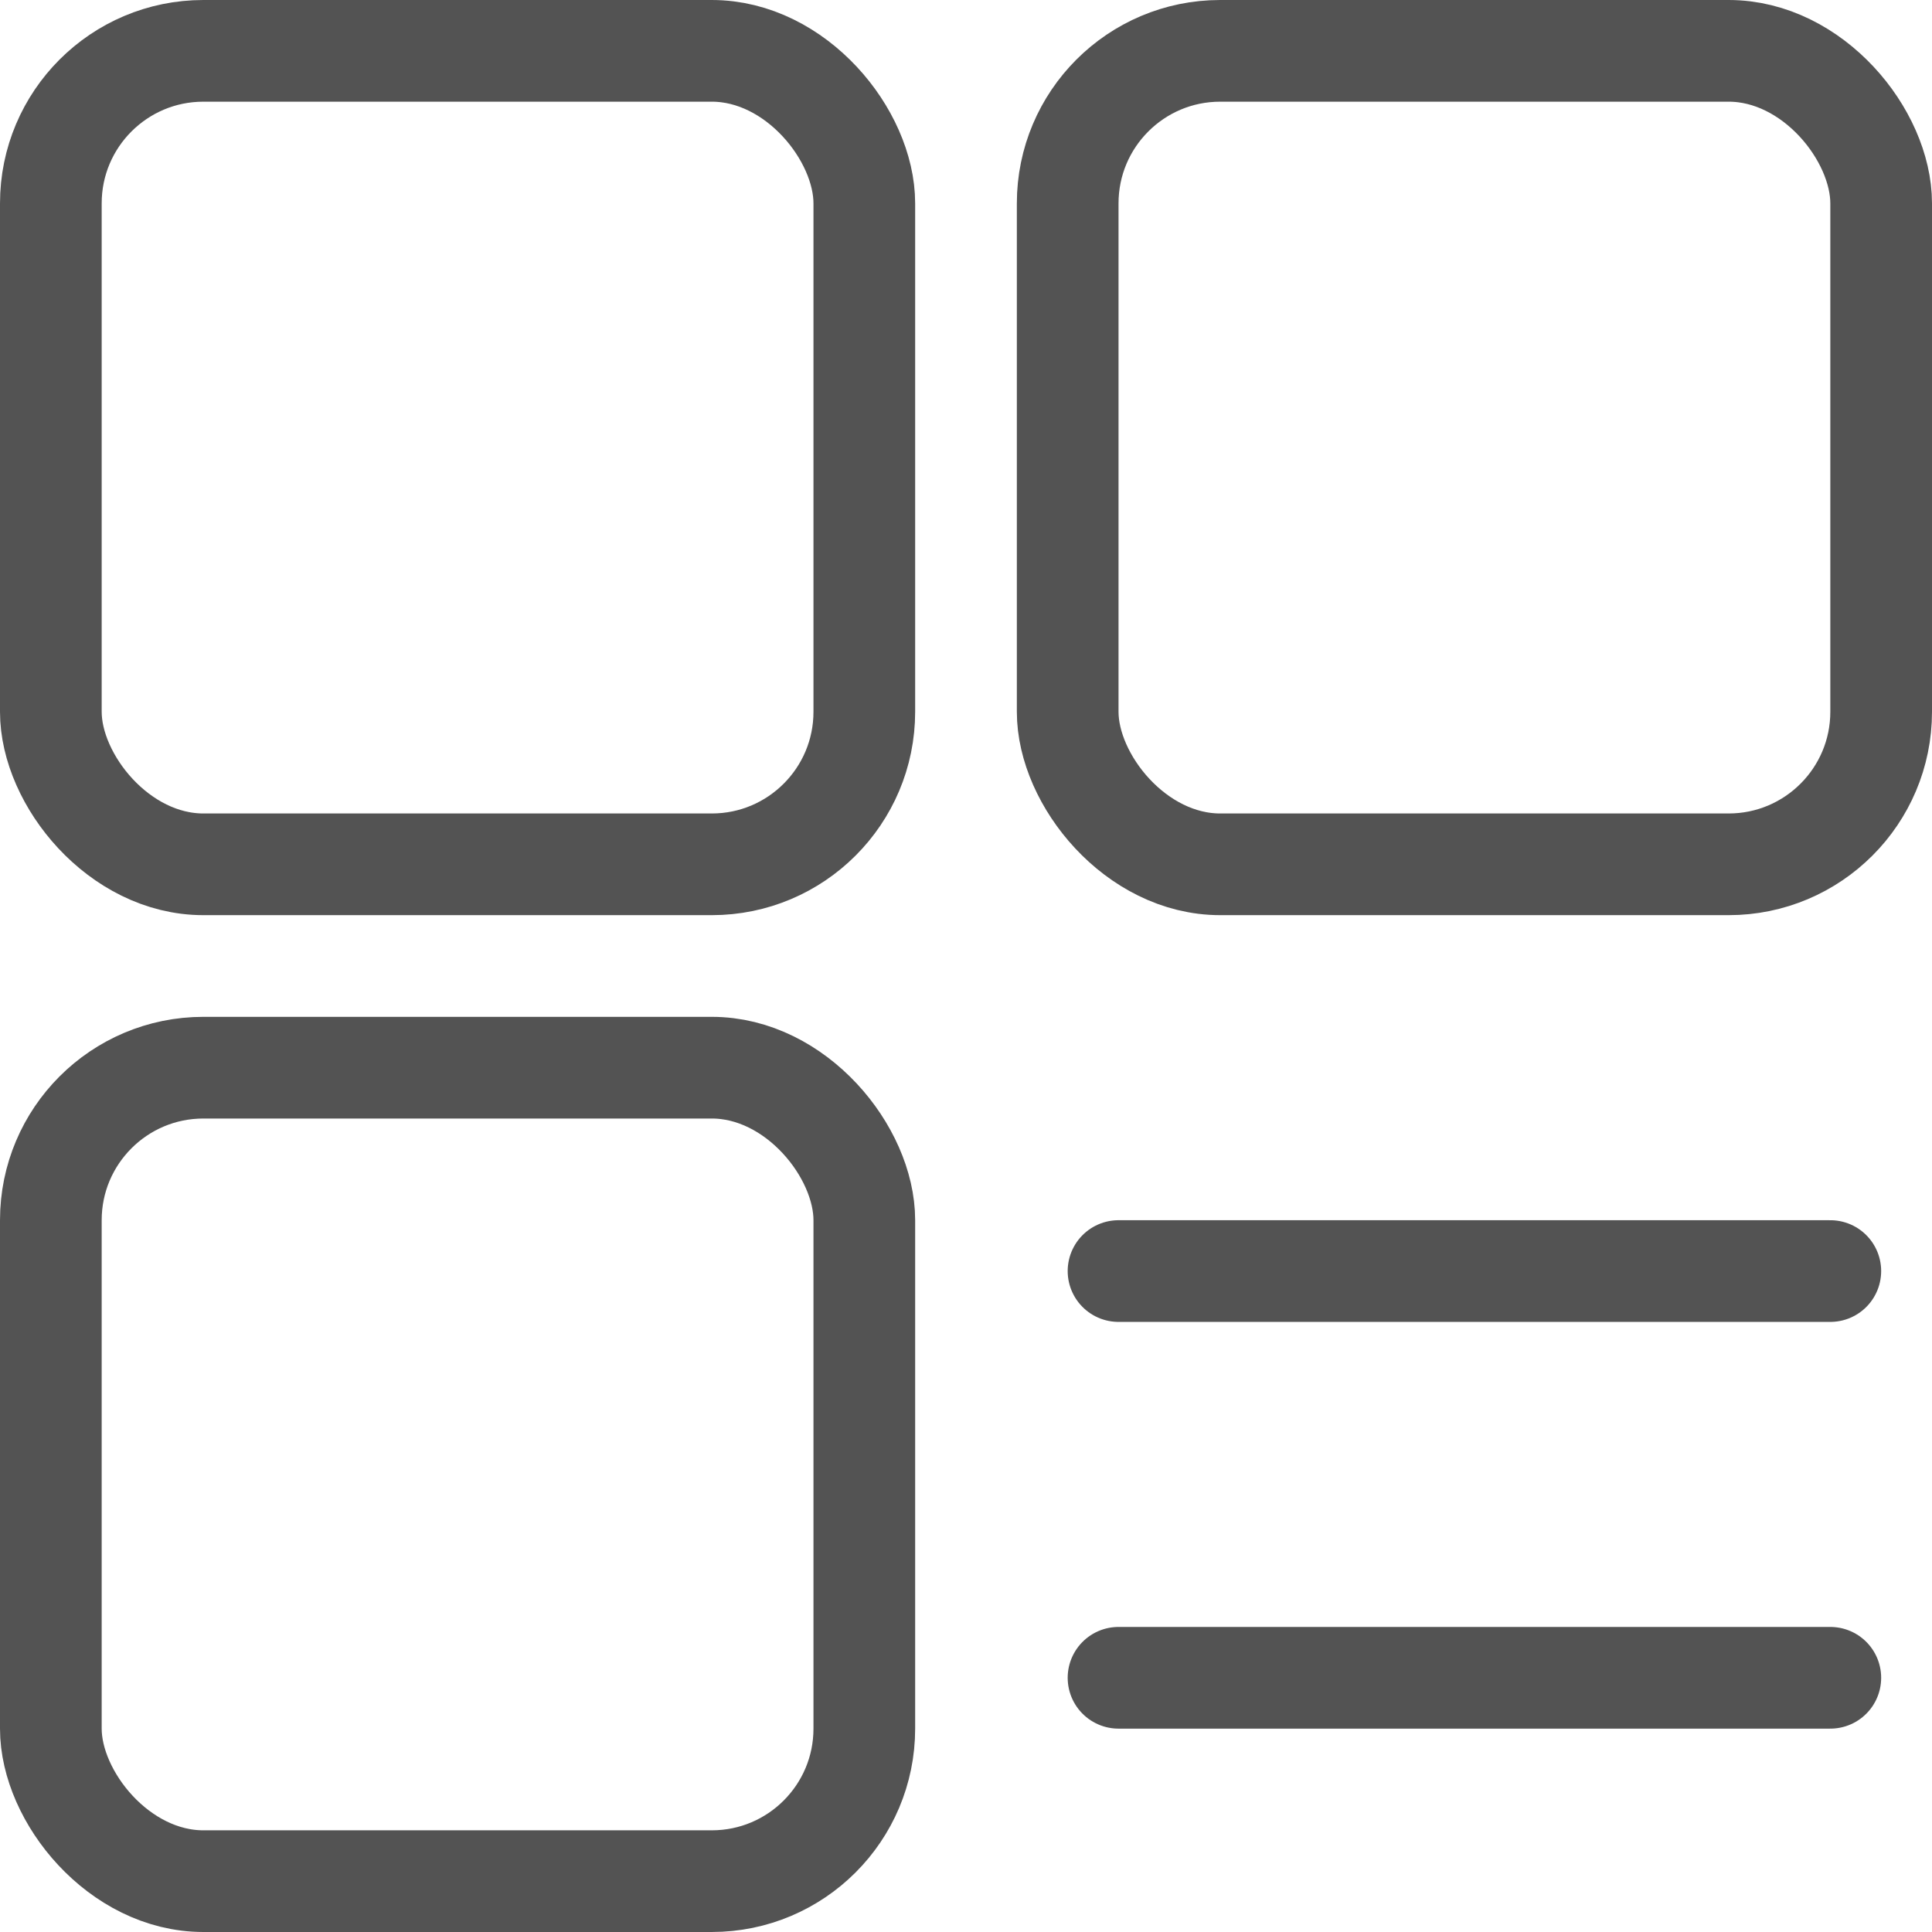 <svg width="19" height="19" viewBox="0 0 19 19" fill="none" xmlns="http://www.w3.org/2000/svg">
<rect x="10.5" y="0.5" width="8" height="8" rx="1.5" stroke="#535353"/>
<rect x="0.5" y="0.5" width="8" height="8" rx="1.5" stroke="#535353"/>
<rect x="0.5" y="10.5" width="8" height="8" rx="1.5" stroke="#535353"/>
<path d="M11 12.5L18 12.5" stroke="#535353" stroke-linecap="round"/>
<path d="M11 16.5L18 16.5" stroke="#535353" stroke-linecap="round"/>
</svg>
